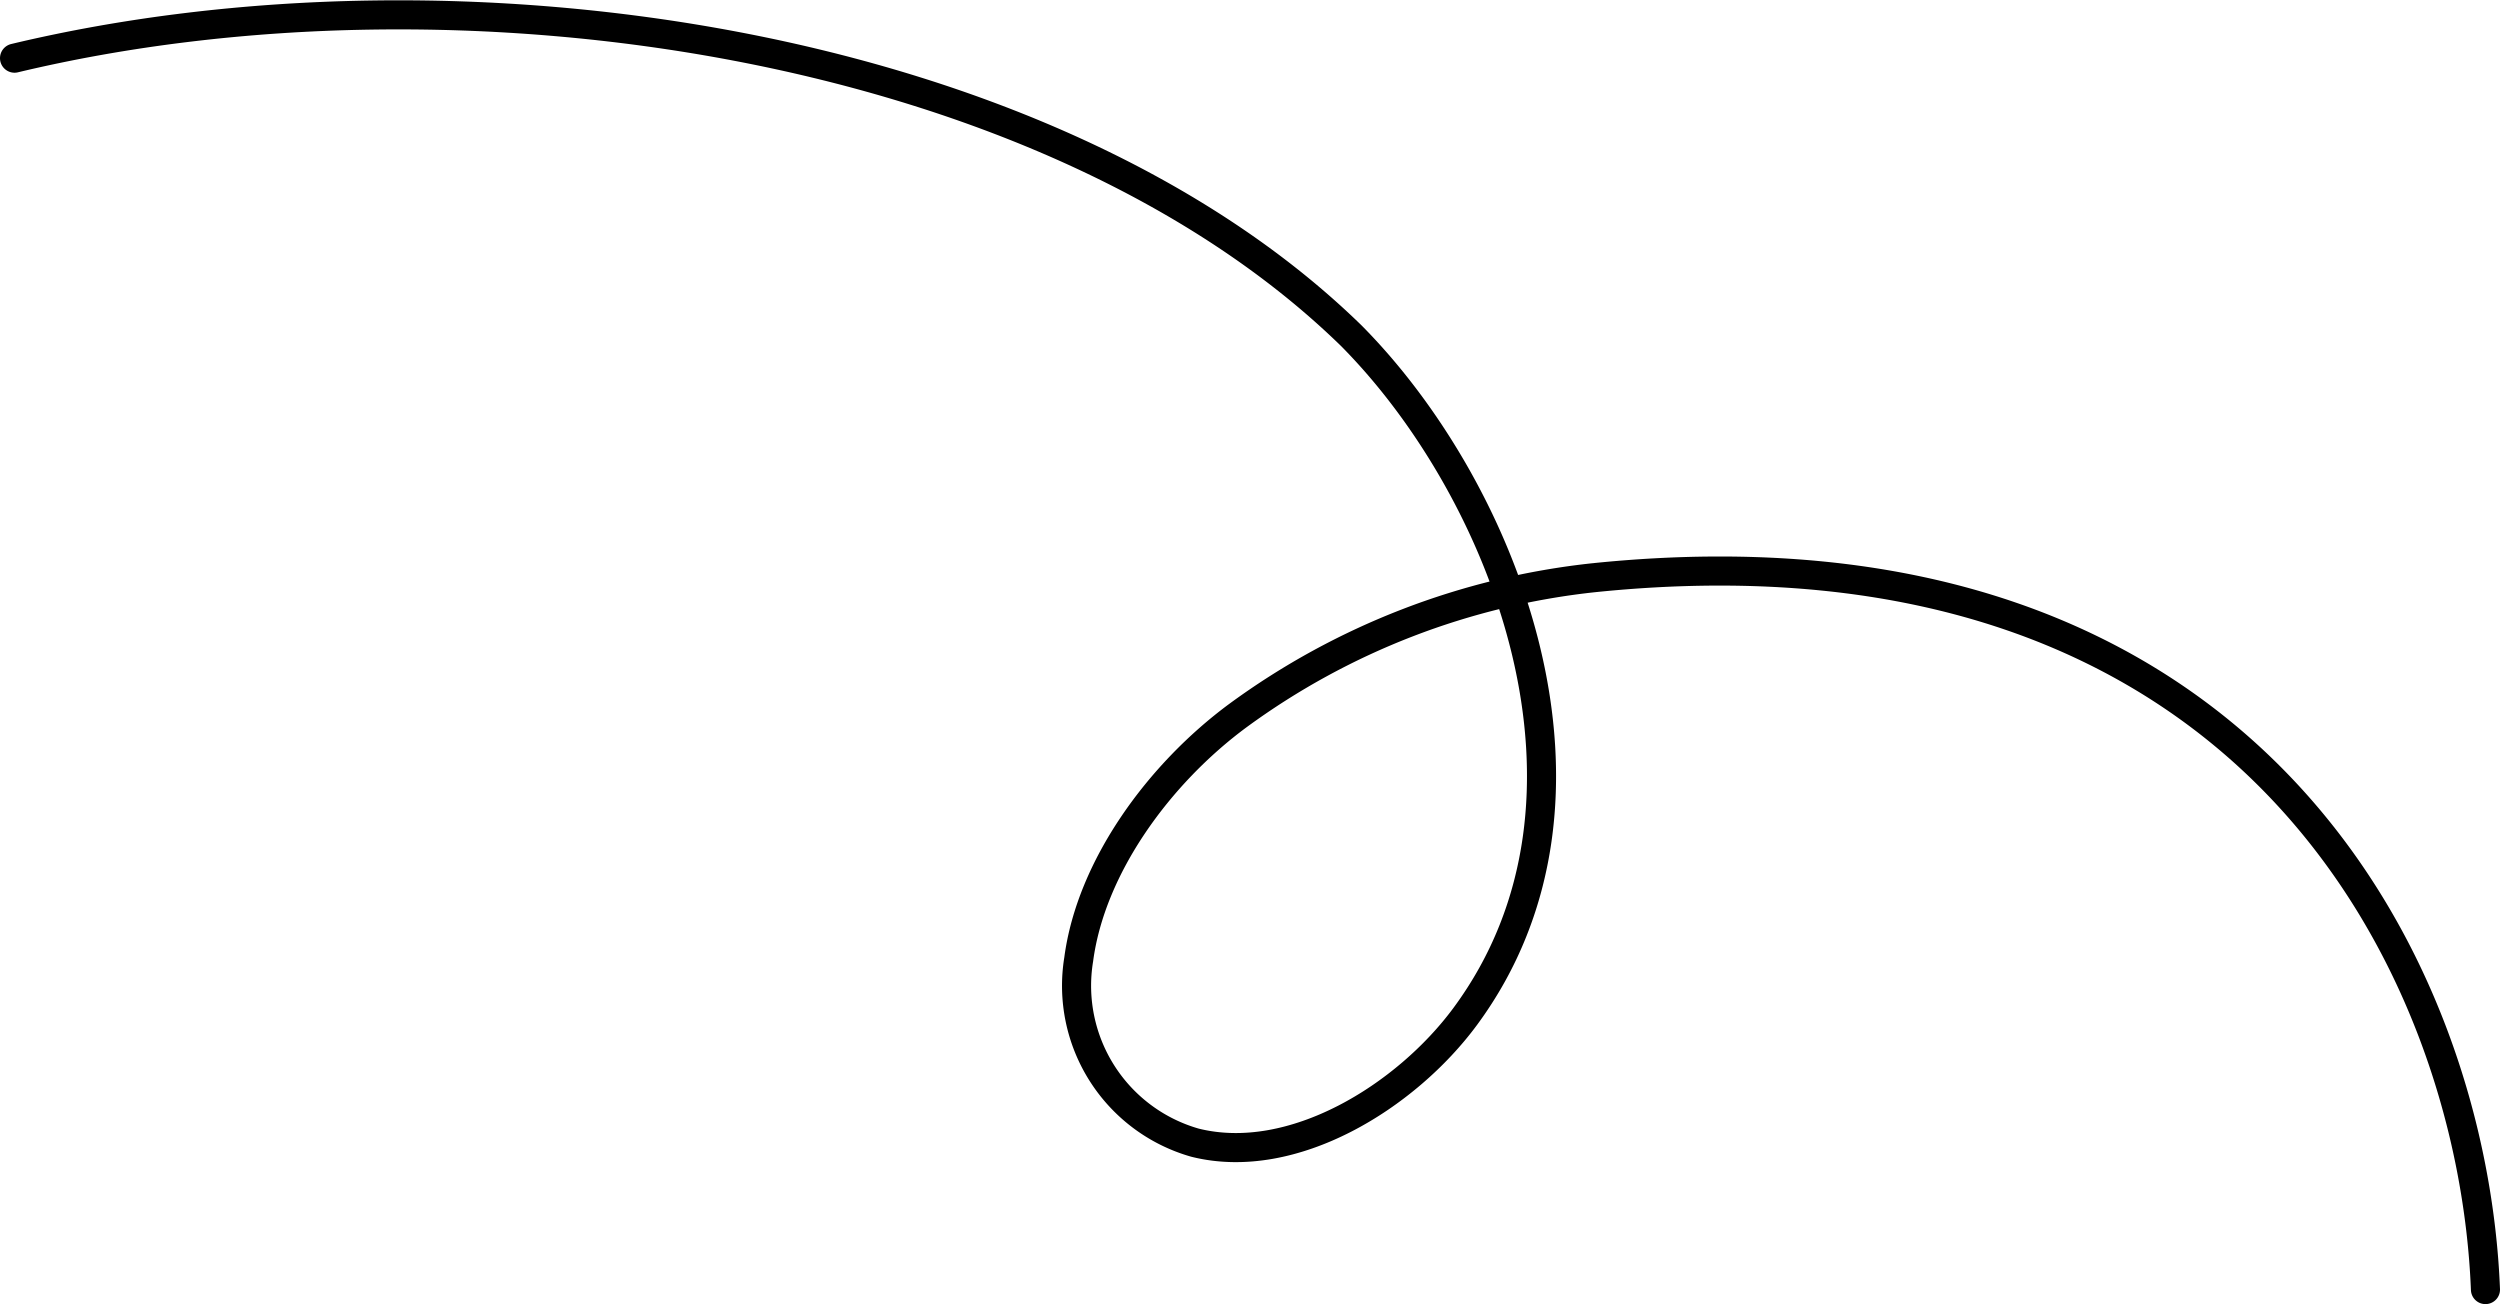 <svg xmlns="http://www.w3.org/2000/svg" viewBox="0 0 85.96 44.84"><defs><style>.cls-1{fill:none;stroke:#000;stroke-linecap:round;stroke-miterlimit:10;}</style></defs><g id="&#x5716;&#x5C64;_2" data-name="&#x5716;&#x5C64; 2"><g id="&#x5716;&#x5C64;_4" data-name="&#x5716;&#x5C64; 4"><path class="cls-1" d="M85.46,44.34c-.43-10.93-8-26.78-30.62-24.48A25.25,25.25,0,0,0,42.57,24.6c-2.71,2-5.06,5.2-5.48,8.39a5.61,5.61,0,0,0,4,6.3c3.36.84,7.26-1.59,9.29-4.34,5.55-7.52,1.36-18.09-3.92-23.41C36.08,1.42,15.84-1.67.5,2"></path></g></g></svg>